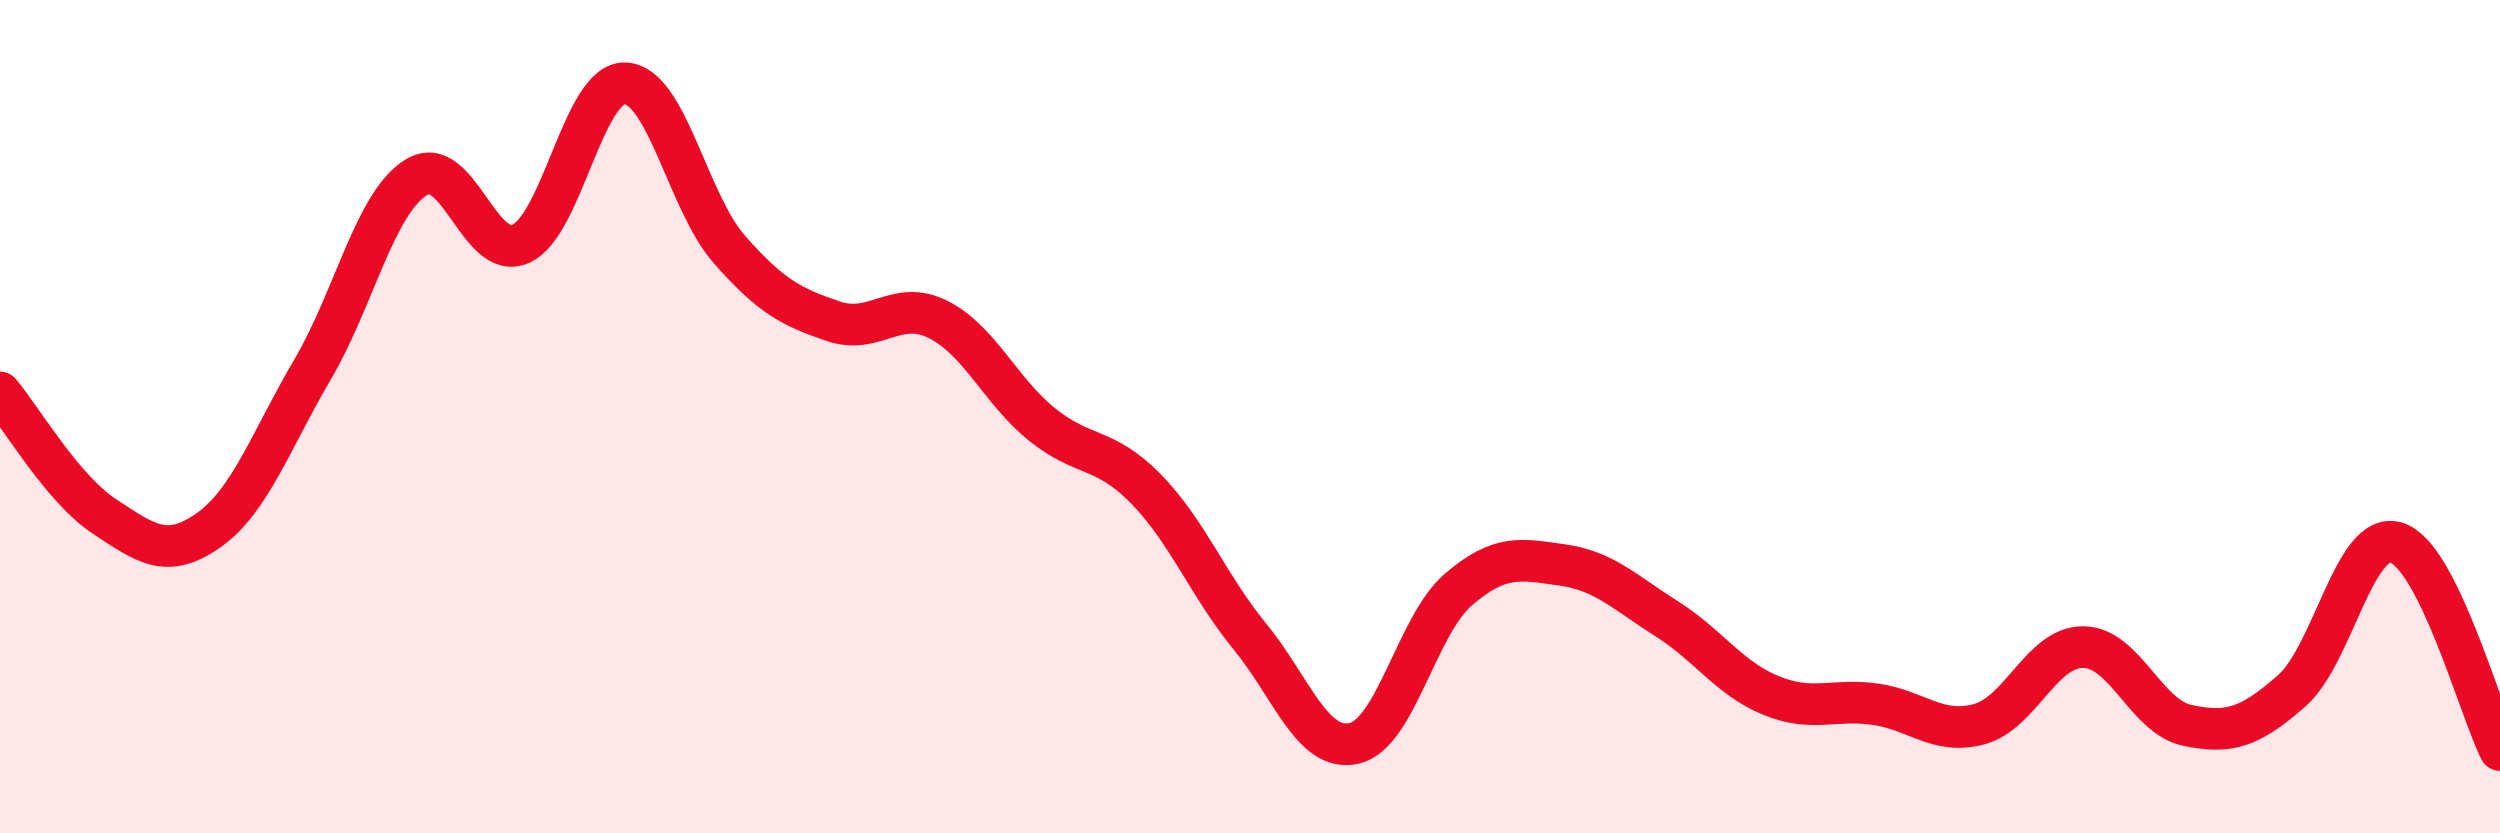 
    <svg width="60" height="20" viewBox="0 0 60 20" xmlns="http://www.w3.org/2000/svg">
      <path
        d="M 0,9.42 C 0.5,10.01 1.5,11.73 2.5,12.39 C 3.5,13.05 4,13.43 5,12.73 C 6,12.03 6.5,10.57 7.5,8.87 C 8.5,7.17 9,4.85 10,4.25 C 11,3.65 11.5,6.3 12.5,5.85 C 13.5,5.4 14,1.97 15,2 C 16,2.03 16.5,4.84 17.5,5.98 C 18.5,7.12 19,7.37 20,7.71 C 21,8.05 21.5,7.17 22.5,7.66 C 23.5,8.15 24,9.37 25,10.18 C 26,10.99 26.5,10.71 27.5,11.73 C 28.5,12.75 29,14.06 30,15.28 C 31,16.5 31.5,18.07 32.5,17.84 C 33.5,17.61 34,15.01 35,14.15 C 36,13.29 36.5,13.42 37.5,13.56 C 38.5,13.7 39,14.22 40,14.85 C 41,15.48 41.5,16.28 42.5,16.69 C 43.5,17.1 44,16.76 45,16.9 C 46,17.04 46.5,17.65 47.5,17.38 C 48.5,17.11 49,15.52 50,15.53 C 51,15.54 51.5,17.2 52.5,17.41 C 53.5,17.62 54,17.46 55,16.58 C 56,15.7 56.5,12.74 57.5,13.02 C 58.5,13.3 59.5,17 60,18L60 20L0 20Z"
        fill="#EB0A25"
        opacity="0.1"
        stroke-linecap="round"
        stroke-linejoin="round"
      />
      <path
        d="M 0,9.42 C 0.5,10.01 1.5,11.73 2.5,12.39 C 3.5,13.05 4,13.43 5,12.73 C 6,12.03 6.5,10.57 7.5,8.87 C 8.5,7.17 9,4.85 10,4.25 C 11,3.65 11.5,6.3 12.5,5.85 C 13.5,5.4 14,1.97 15,2 C 16,2.03 16.5,4.84 17.5,5.98 C 18.5,7.12 19,7.37 20,7.71 C 21,8.05 21.5,7.17 22.5,7.66 C 23.5,8.15 24,9.37 25,10.18 C 26,10.99 26.5,10.71 27.5,11.73 C 28.5,12.75 29,14.06 30,15.28 C 31,16.5 31.5,18.07 32.5,17.84 C 33.5,17.61 34,15.01 35,14.15 C 36,13.29 36.5,13.42 37.5,13.56 C 38.5,13.7 39,14.22 40,14.85 C 41,15.48 41.5,16.28 42.5,16.69 C 43.5,17.1 44,16.76 45,16.9 C 46,17.04 46.5,17.65 47.5,17.38 C 48.5,17.11 49,15.52 50,15.53 C 51,15.54 51.5,17.2 52.5,17.41 C 53.5,17.62 54,17.46 55,16.58 C 56,15.7 56.5,12.74 57.5,13.02 C 58.5,13.3 59.5,17 60,18"
        stroke="#EB0A25"
        stroke-width="1"
        fill="none"
        stroke-linecap="round"
        stroke-linejoin="round"
      />
    </svg>
  